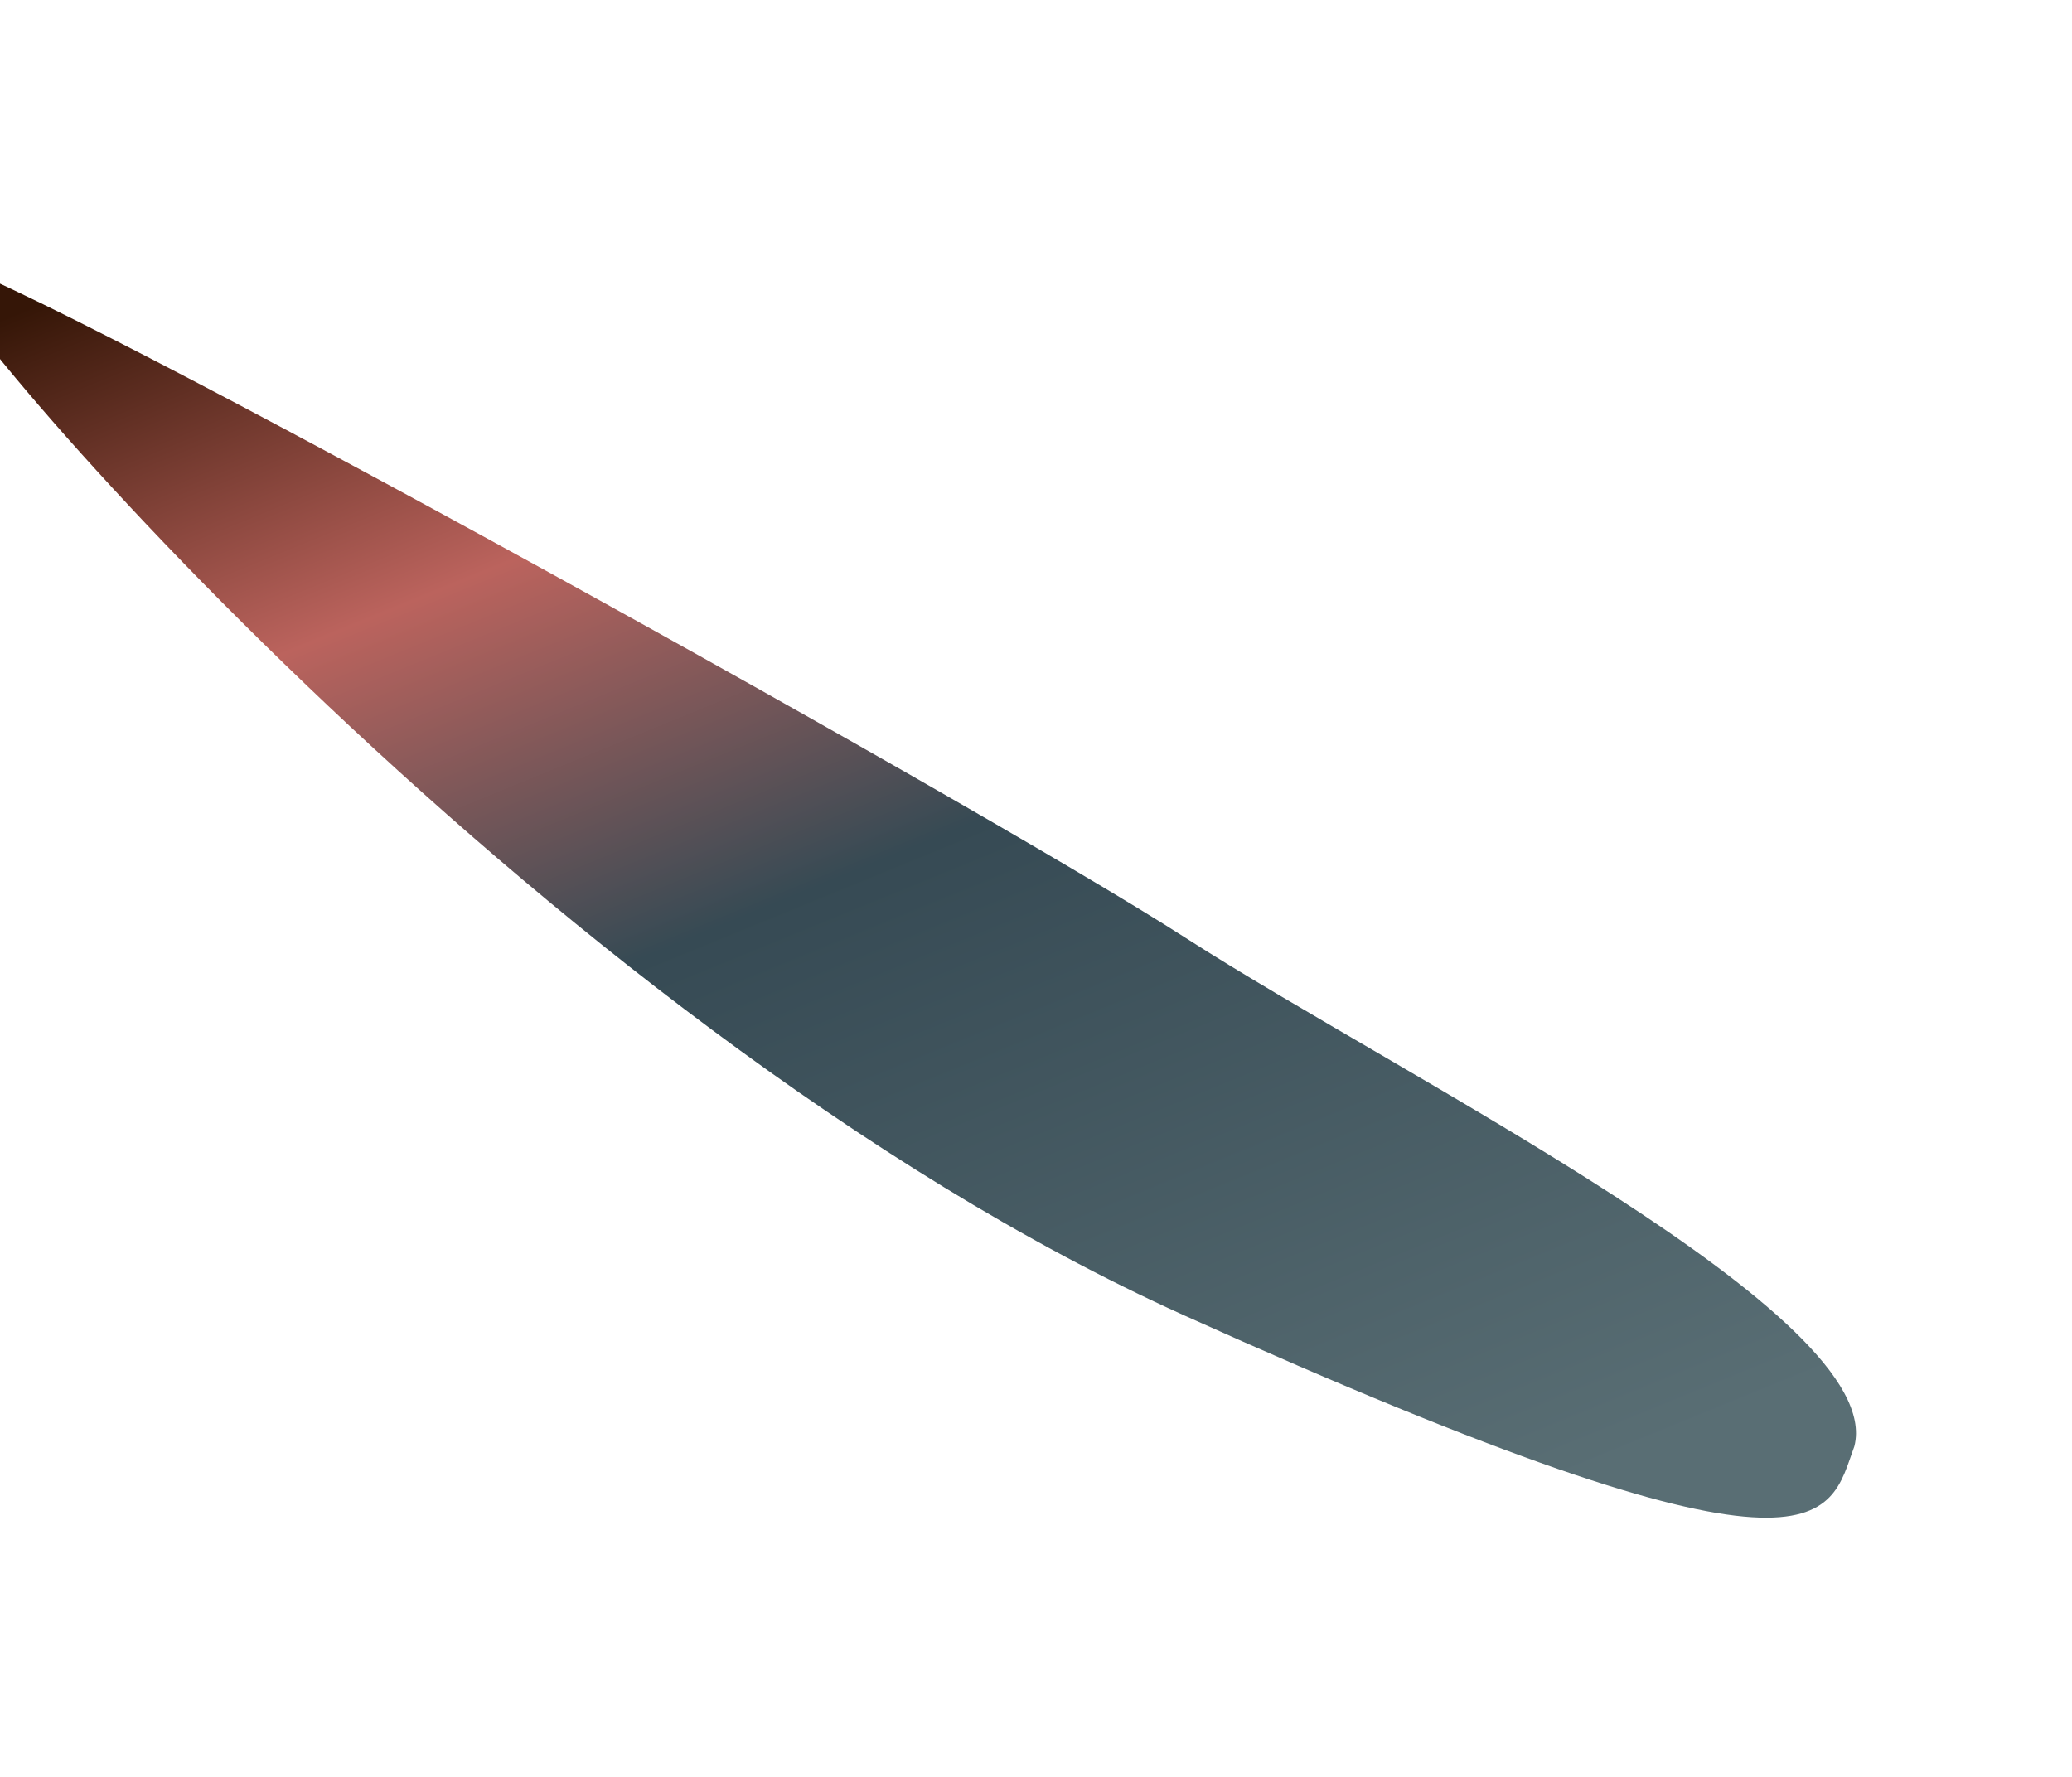 <svg width="1600" height="1372" viewBox="0 0 1600 1372" fill="none" xmlns="http://www.w3.org/2000/svg">
<g filter="url(#filter0_f_213_7667)">
<path d="M914.5 1015.75C1413.32 1240.61 1411.51 1172.66 1431.94 1116.8C1457.72 1016.24 1083.67 832.376 915.878 724.433C748.088 616.49 -26.863 187.565 -50.182 200.707C-73.5 213.85 415.682 790.876 914.5 1015.75Z" fill="url(#paint0_linear_213_7667)"/>
</g>
<defs>
<filter id="filter0_f_213_7667" x="-250.983" y="0.412" width="1884.19" height="1371.51" filterUnits="userSpaceOnUse" color-interpolation-filters="sRGB">
<feFlood flood-opacity="0" result="BackgroundImageFix"/>
<feBlend mode="normal" in="SourceGraphic" in2="BackgroundImageFix" result="shape"/>
<feGaussianBlur stdDeviation="100" result="effect1_foregroundBlur_213_7667"/>
</filter>
<linearGradient id="paint0_linear_213_7667" x1="1270.57" y1="1119.15" x2="783.281" y2="-73.255" gradientUnits="userSpaceOnUse">
<stop stop-color="#596E74"/>
<stop offset="0.5" stop-color="#364A54"/>
<stop offset="0.75" stop-color="#BB635D"/>
<stop offset="1" stop-color="#351607"/>
</linearGradient>
</defs>
</svg>
